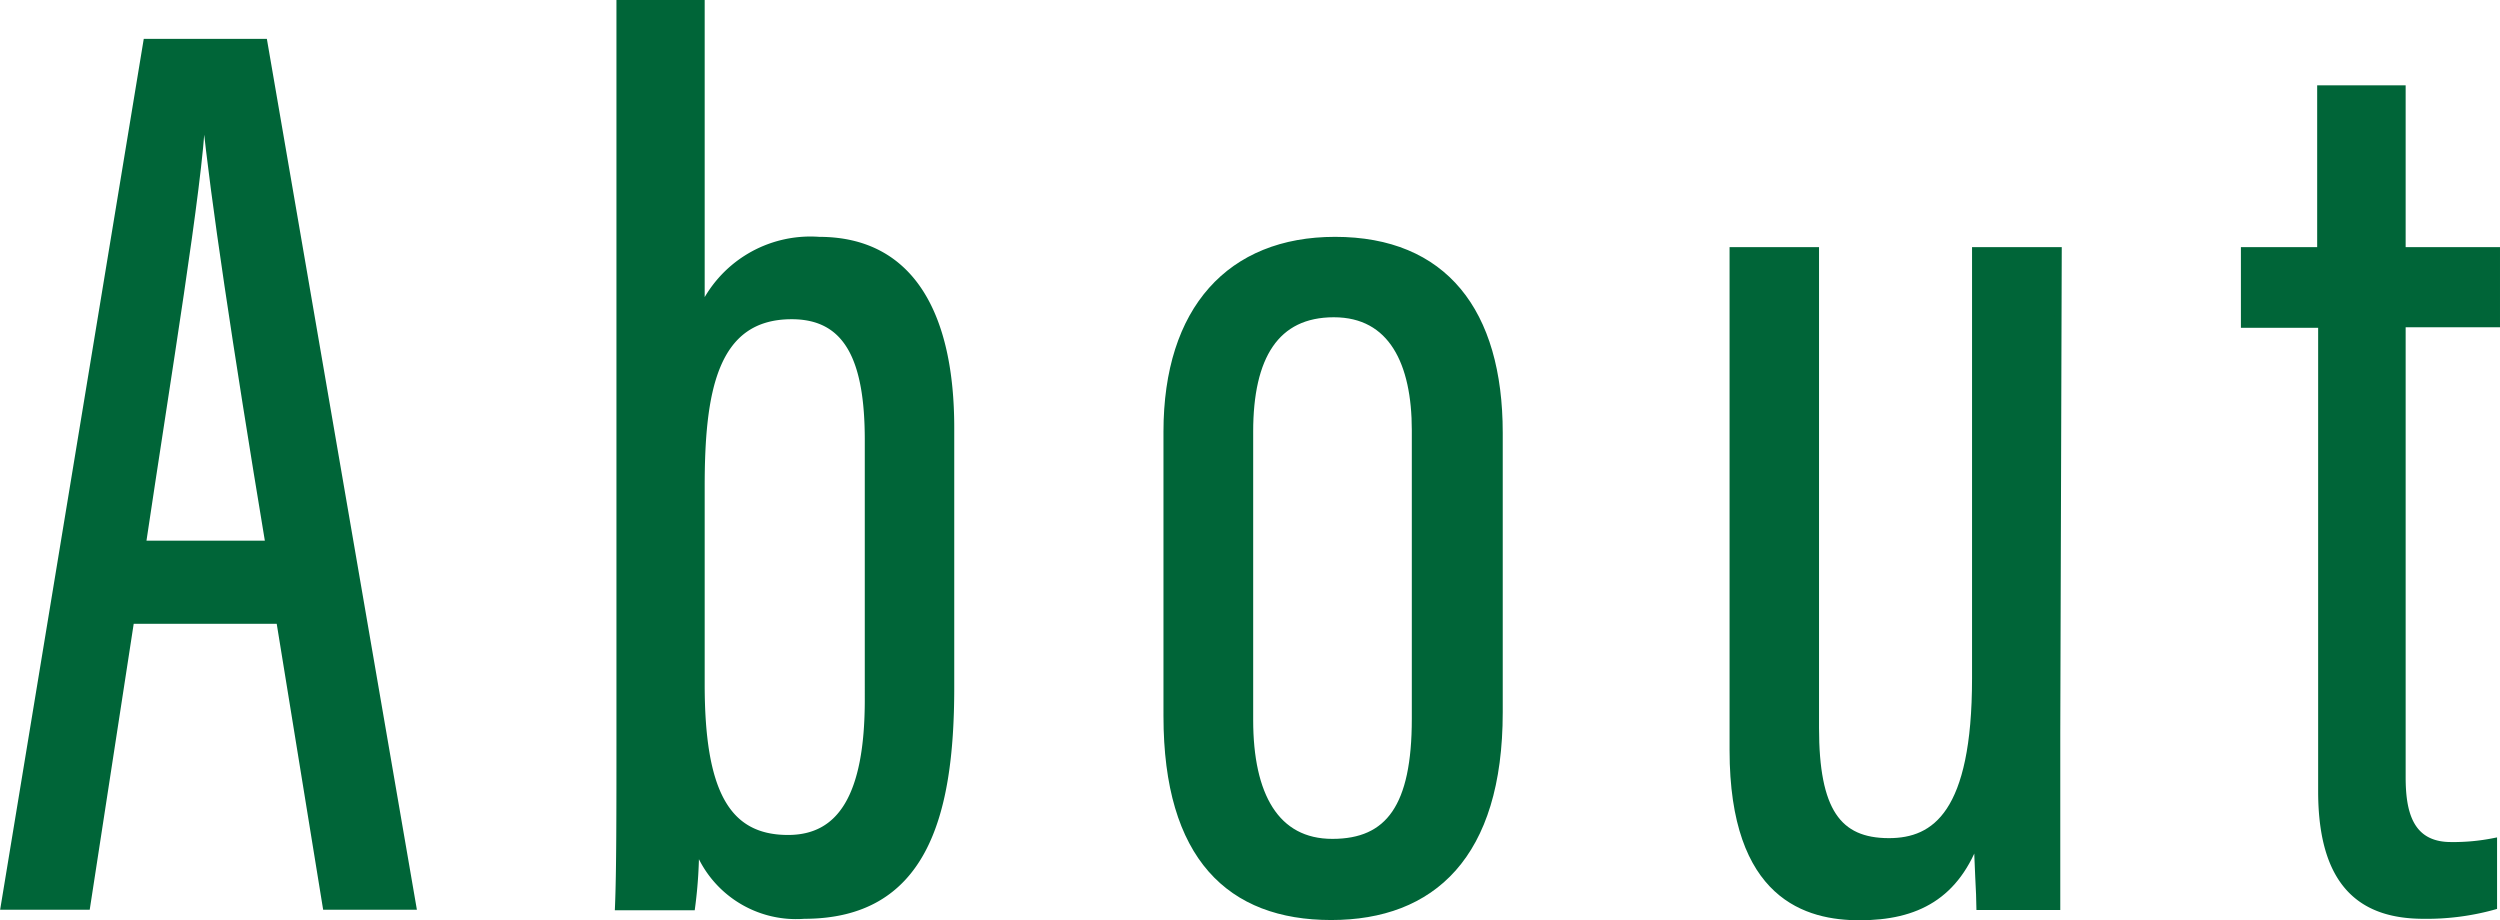 <svg xmlns="http://www.w3.org/2000/svg" width="102.28" height="37.64" viewBox="0 0 102.28 37.64">
  <defs>
    <style>
      .cls-1 {
        fill: #006538;
        stroke: #006538;
        stroke-miterlimit: 10;
        stroke-width: 0.28px;
      }
    </style>
  </defs>
  <title>top03</title>
  <g id="レイヤー_2" data-name="レイヤー 2">
    <g id="デザイン">
      <g>
        <path class="cls-1" d="M5.35,25.38l-1.8,11.7H.17L6,1.73H10.8l6.09,35.35H13.34l-1.9-11.7ZM11,22.26C9.64,14.06,8.74,8,8.42,4.8H8.26c-.1,2.7-1.43,10.74-2.43,17.46Z"/>
        <path class="cls-1" d="M25.36.14h3.33v12.6a4.87,4.87,0,0,1,4.82-2.91c3.81,0,5.39,3.12,5.39,7.67V28.14c0,5.34-1.16,9.31-6,9.31a4.31,4.31,0,0,1-4.44-3,18.65,18.65,0,0,1-.16,2.65h-3c.06-1.43.06-3.86.06-7.15ZM35.52,18c0-3.23-.8-5.08-3.13-5.08-3.22,0-3.7,3.17-3.7,7V28c0,4.34,1,6.3,3.55,6.3,2.17,0,3.28-1.75,3.28-5.67Z"/>
        <path class="cls-1" d="M61.34,17.71V29.14c0,5.87-2.75,8.36-6.88,8.36s-6.72-2.43-6.72-8.2V17.66c0-5,2.59-7.83,6.88-7.83C59.07,9.83,61.34,12.74,61.34,17.71Zm-10.21-.05v11.8c0,3.07,1.06,5,3.38,5S57.9,33,57.9,29.41V17.6c0-2.75-.95-4.76-3.33-4.76S51.13,14.59,51.13,17.66Z"/>
        <path class="cls-1" d="M84.15,30c0,3.33,0,5.87,0,7.09H81c0-.48-.1-1.85-.1-2.86-.85,2.43-2.49,3.28-4.82,3.28-2.11,0-5.18-.79-5.18-6.82V10.25h3.38V29.78c0,3.38.9,4.65,3,4.65,1.9,0,3.54-1.16,3.54-6.67V10.25h3.39Z"/>
        <path class="cls-1" d="M91.82,10.25h3.12V3.63h3.34v6.62h3.86v3H98.28V31.79c0,1.37.26,2.8,2,2.8a8.52,8.52,0,0,0,1.74-.16v2.65a10.24,10.24,0,0,1-2.86.37c-2.38,0-4.18-1.11-4.18-5.08V13.27H91.82Z"/>
      </g>
    </g>
  </g>
</svg>

